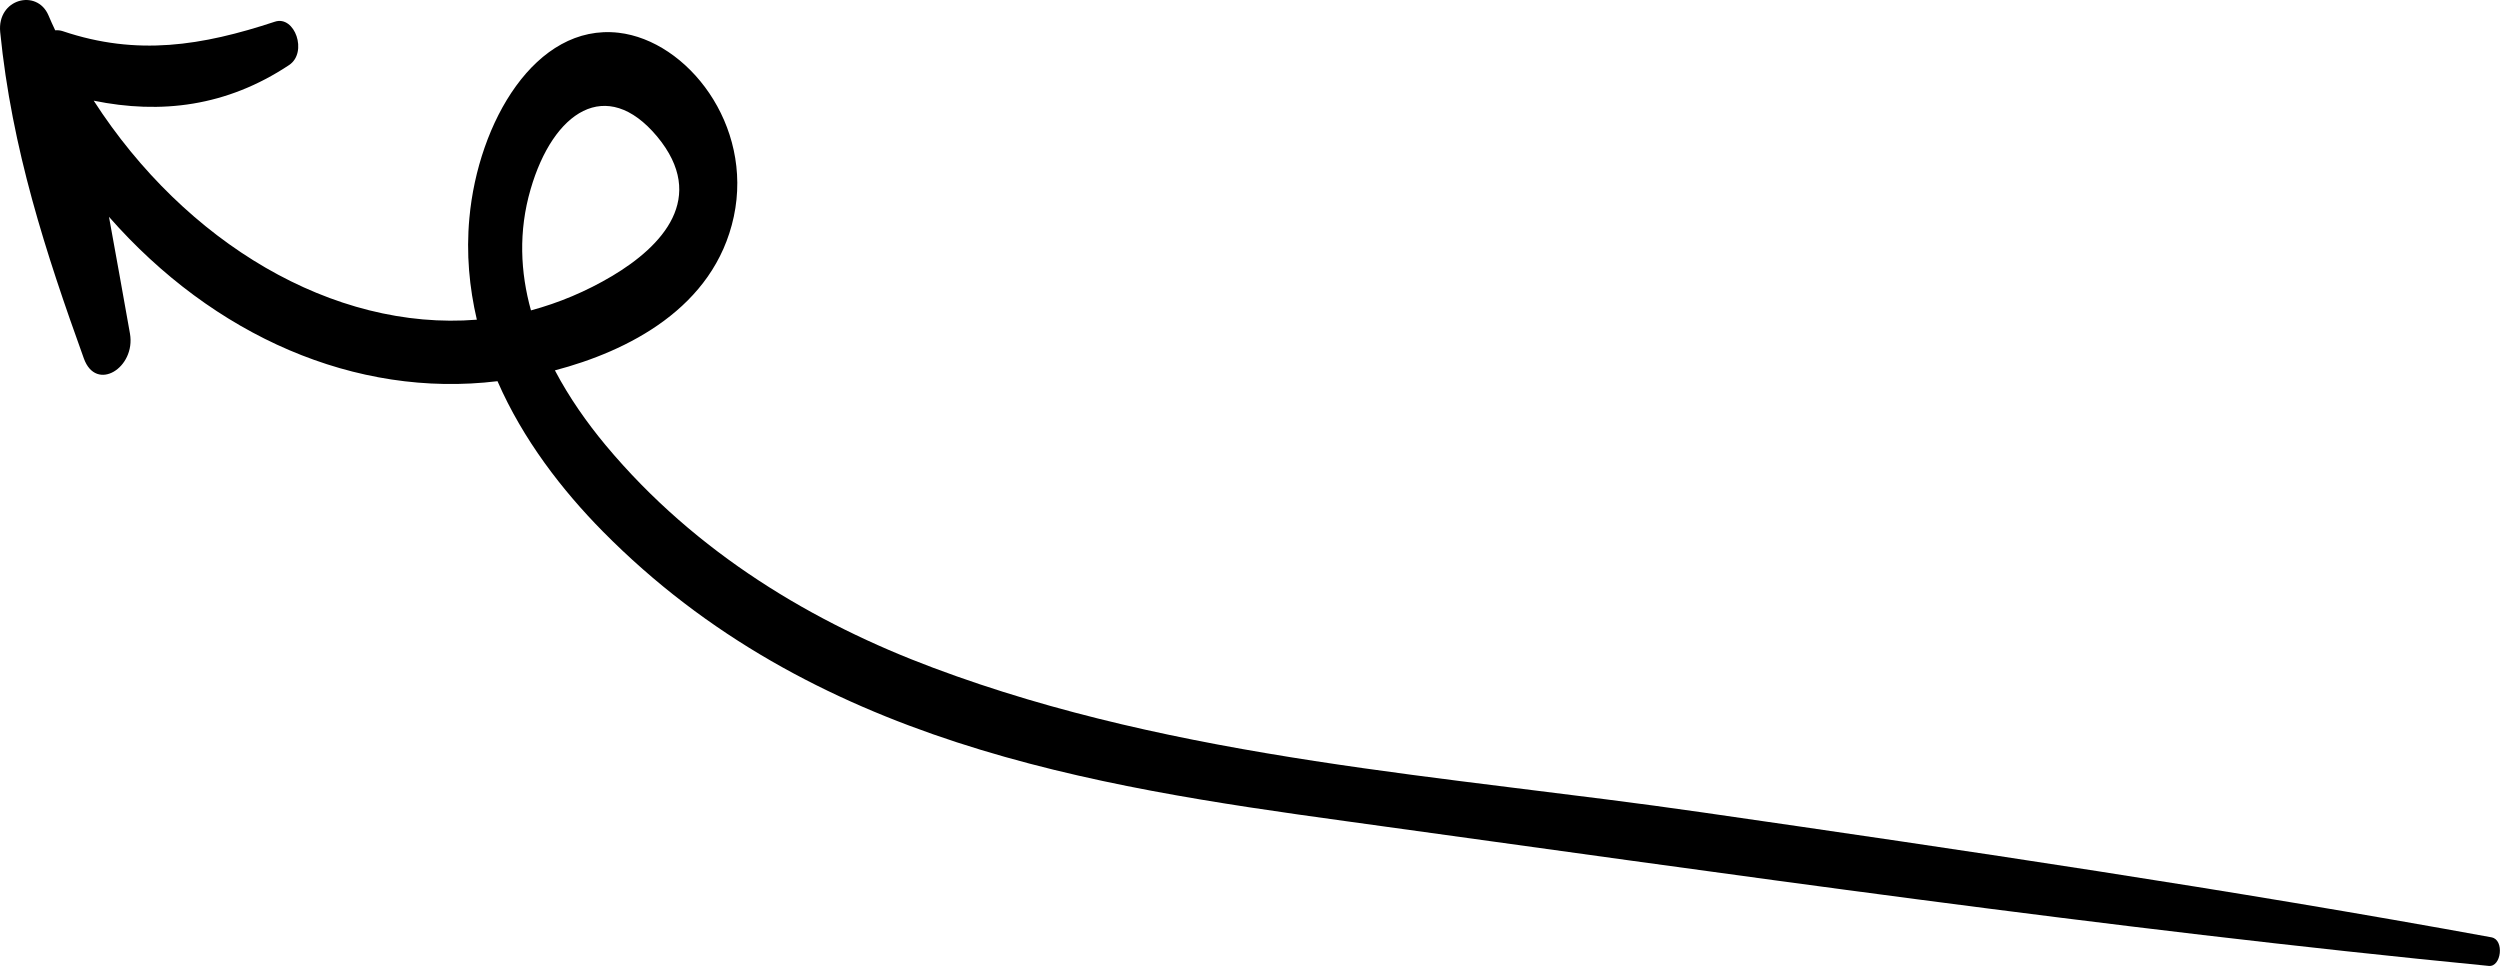 <svg width="88" height="34" viewBox="0 0 88 34" fill="none" xmlns="http://www.w3.org/2000/svg">
<path d="M87.714 32.996C78.473 31.306 69.201 29.935 59.923 28.596C50.939 27.295 41.558 26.774 32.842 23.503C28.676 21.945 24.511 19.5 21.317 15.669C20.669 14.89 20.04 14.002 19.533 13.037C22.08 12.367 25.14 10.848 25.83 7.624C26.52 4.392 24.193 1.433 21.775 1.153C18.849 0.818 16.827 4.307 16.522 7.679C16.406 8.933 16.522 10.124 16.785 11.253C11.721 11.658 6.524 8.543 3.299 3.544C5.656 4.026 7.971 3.754 10.176 2.29C10.842 1.846 10.378 0.53 9.675 0.764C7.104 1.612 4.826 1.978 2.212 1.098C2.12 1.067 2.028 1.059 1.943 1.067C1.864 0.896 1.778 0.717 1.705 0.538C1.302 -0.405 -0.109 -0.046 0.007 1.13C0.416 5.234 1.607 8.886 2.951 12.616C3.384 13.823 4.783 12.943 4.575 11.744C4.331 10.373 4.087 9.003 3.836 7.632C7.513 11.822 12.515 14.025 17.512 13.418C18.409 15.474 19.79 17.257 21.219 18.706C28.554 26.135 38.382 27.669 47.39 28.907C60.779 30.753 74.173 32.692 87.604 34C88.049 34.047 88.159 33.081 87.707 32.996H87.714ZM18.678 6.659C19.472 3.925 21.347 2.671 23.131 4.805C24.92 6.962 23.302 8.668 21.555 9.711C20.626 10.264 19.668 10.661 18.69 10.926C18.318 9.587 18.244 8.146 18.678 6.659Z" fill="black"></path>
</svg>
